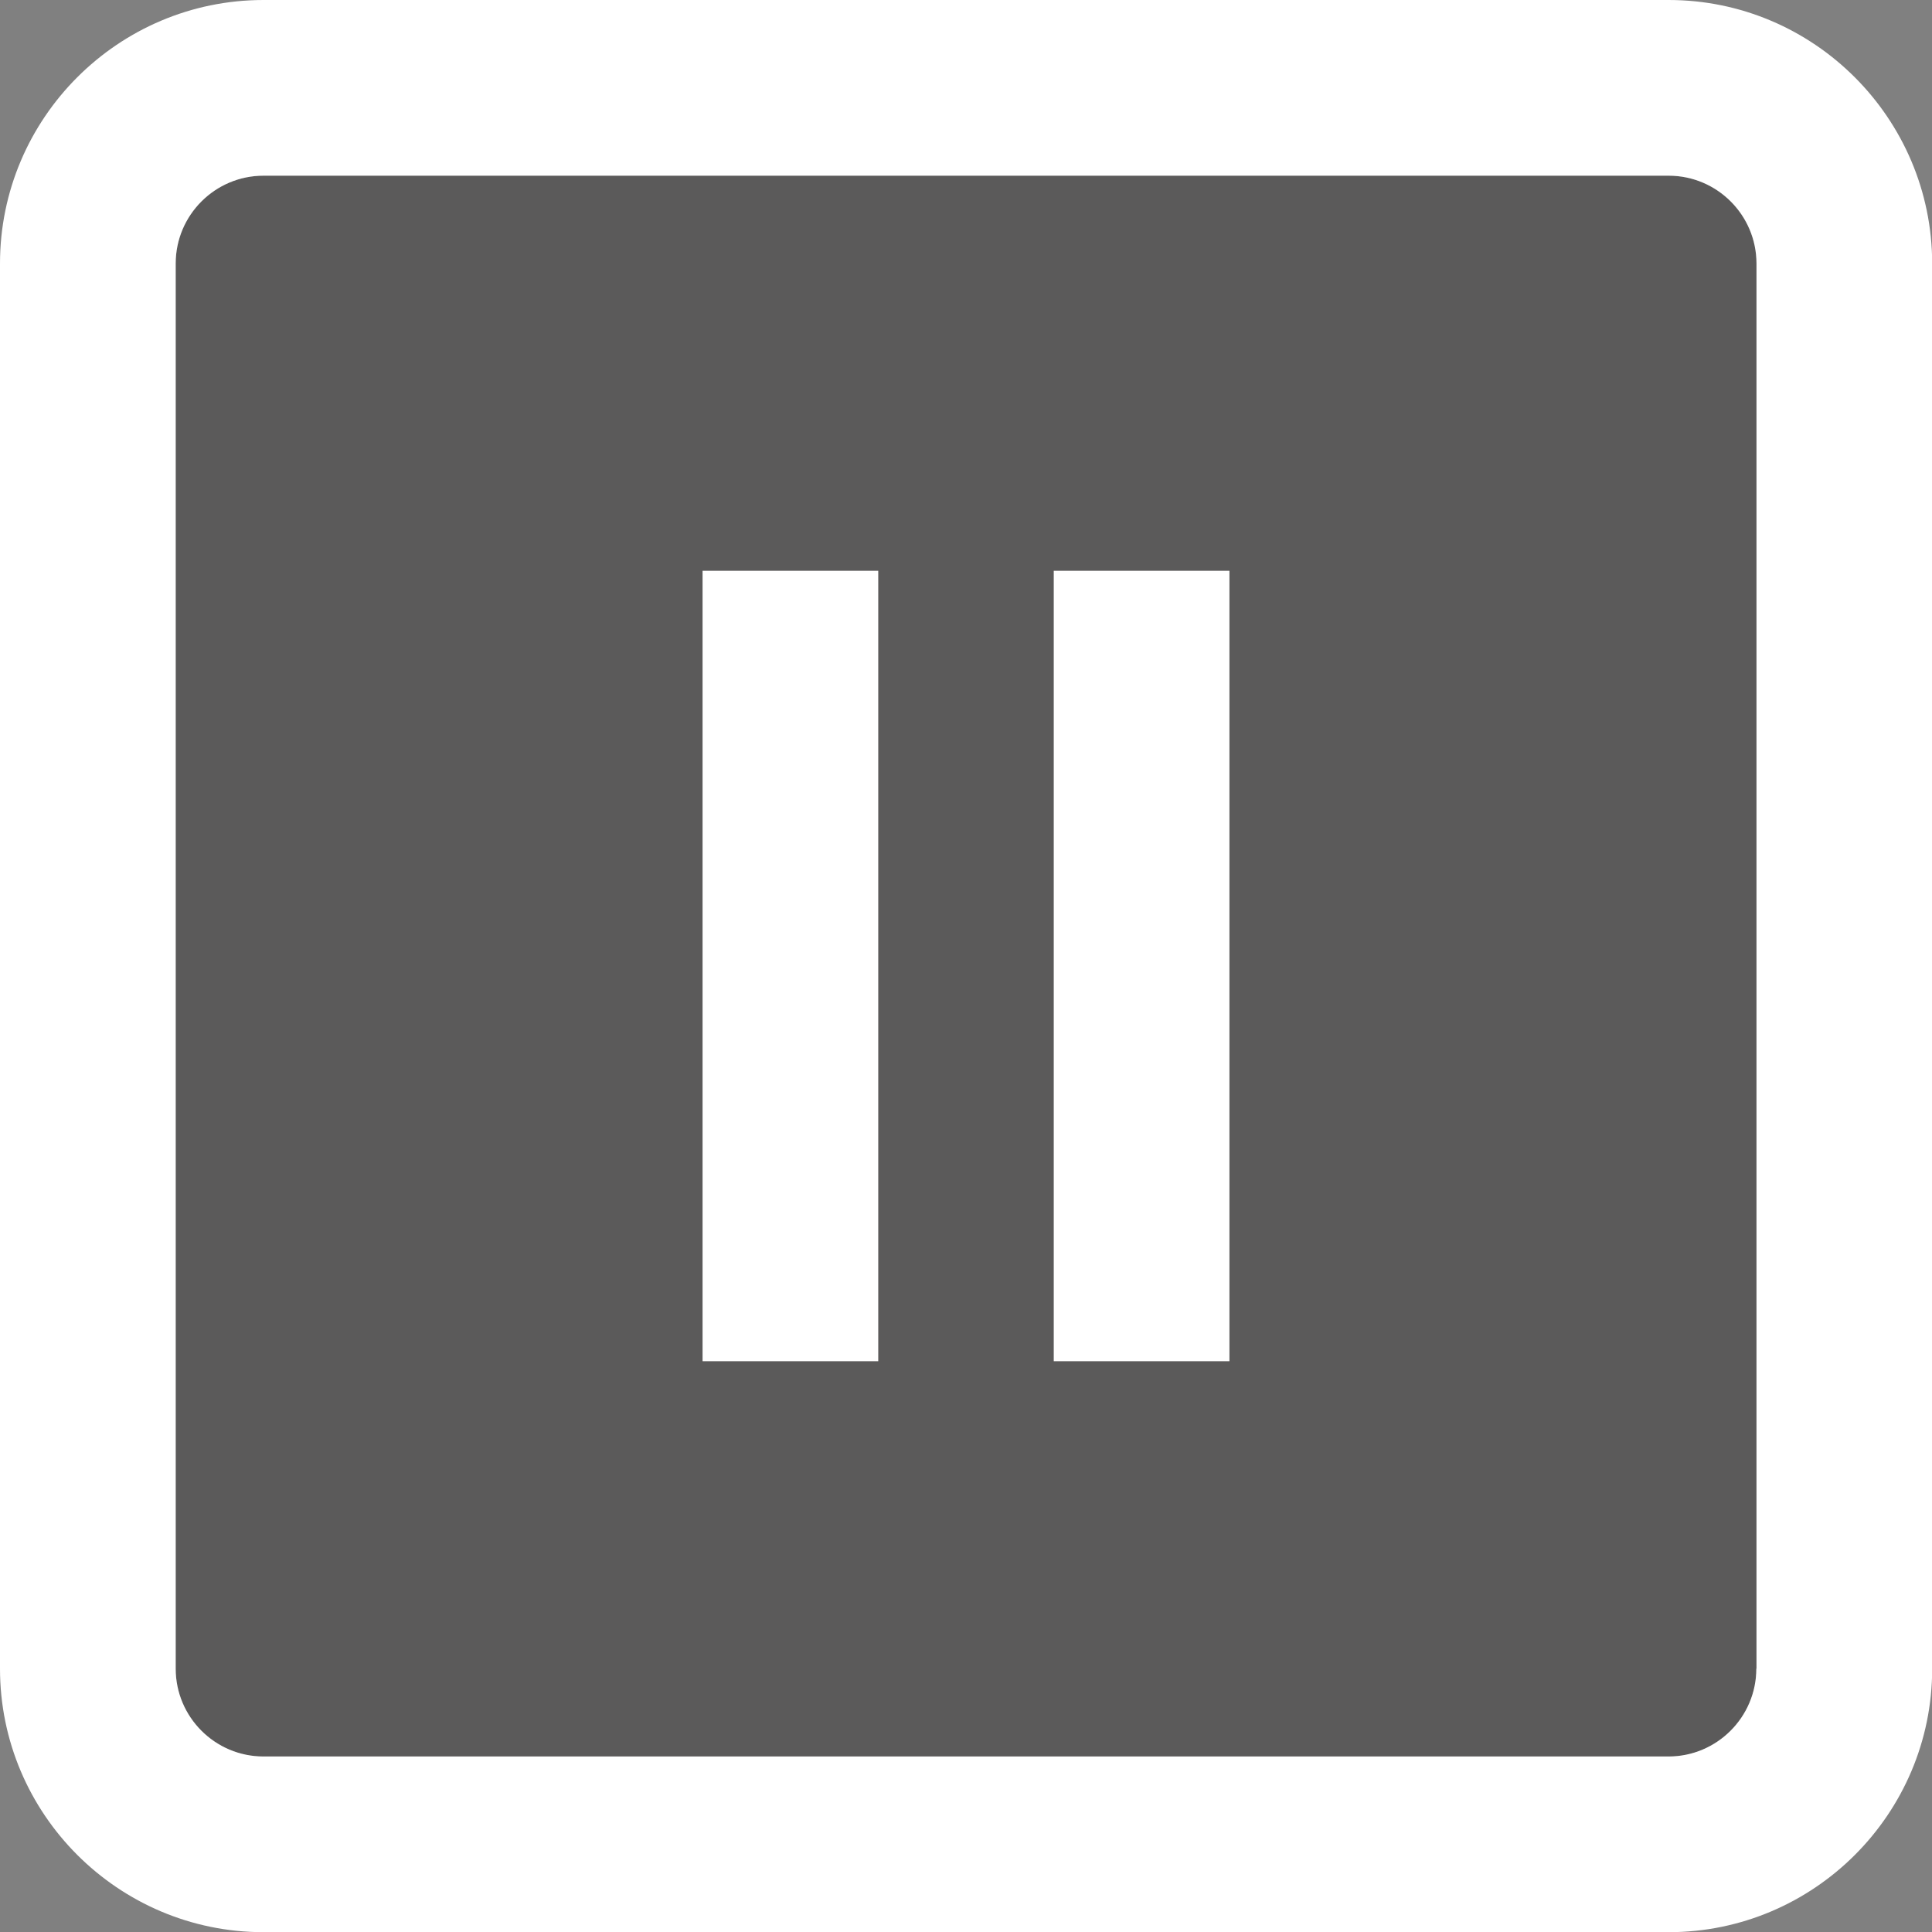 <?xml version="1.0" encoding="utf-8"?>
<!-- Generator: Adobe Illustrator 25.4.1, SVG Export Plug-In . SVG Version: 6.00 Build 0)  -->
<svg version="1.1" id="圖層_1" xmlns="http://www.w3.org/2000/svg" xmlns:xlink="http://www.w3.org/1999/xlink" x="0px" y="0px"
	 viewBox="0 0 106.89 106.89" style="enable-background:new 0 0 106.89 106.89;" xml:space="preserve">
<rect x="0" y="0" width="106.89" height="106.89" fill="#808080" stroke="none"/>
<style type="text/css">
	.st0{opacity:0.3;}
	.st1{fill:#040000;}
	.st2{fill:#FFFFFF;}
</style>
<g class="st0">
	<g>
		<path class="st1" d="M92.32,9.72H14.58c-2.68,0-4.86,2.18-4.86,4.86v77.74c0,2.68,2.18,4.86,4.86,4.86h77.74
			c2.68,0,4.86-2.18,4.86-4.86V14.58C97.17,11.9,94.99,9.72,92.32,9.72z"/>
	</g>
</g>
<g>
	<g>
		<path class="st2" d="M92.32,0H14.58C6.54,0,0,6.54,0,14.58v77.74c0,8.04,6.54,14.58,14.58,14.58h77.74
			c8.04,0,14.58-6.54,14.58-14.58V14.58C106.89,6.54,100.35,0,92.32,0z M97.17,92.32c0,2.68-2.18,4.86-4.86,4.86H14.58
			c-2.68,0-4.86-2.18-4.86-4.86V14.58c0-2.68,2.18-4.86,4.86-4.86h77.74c2.68,0,4.86,2.18,4.86,4.86V92.32z M38.87,75.31h9.72V31.58
			h-9.72V75.31z M58.3,75.31h9.72V31.58H58.3V75.31z"/>
	</g>
</g>
</svg>
